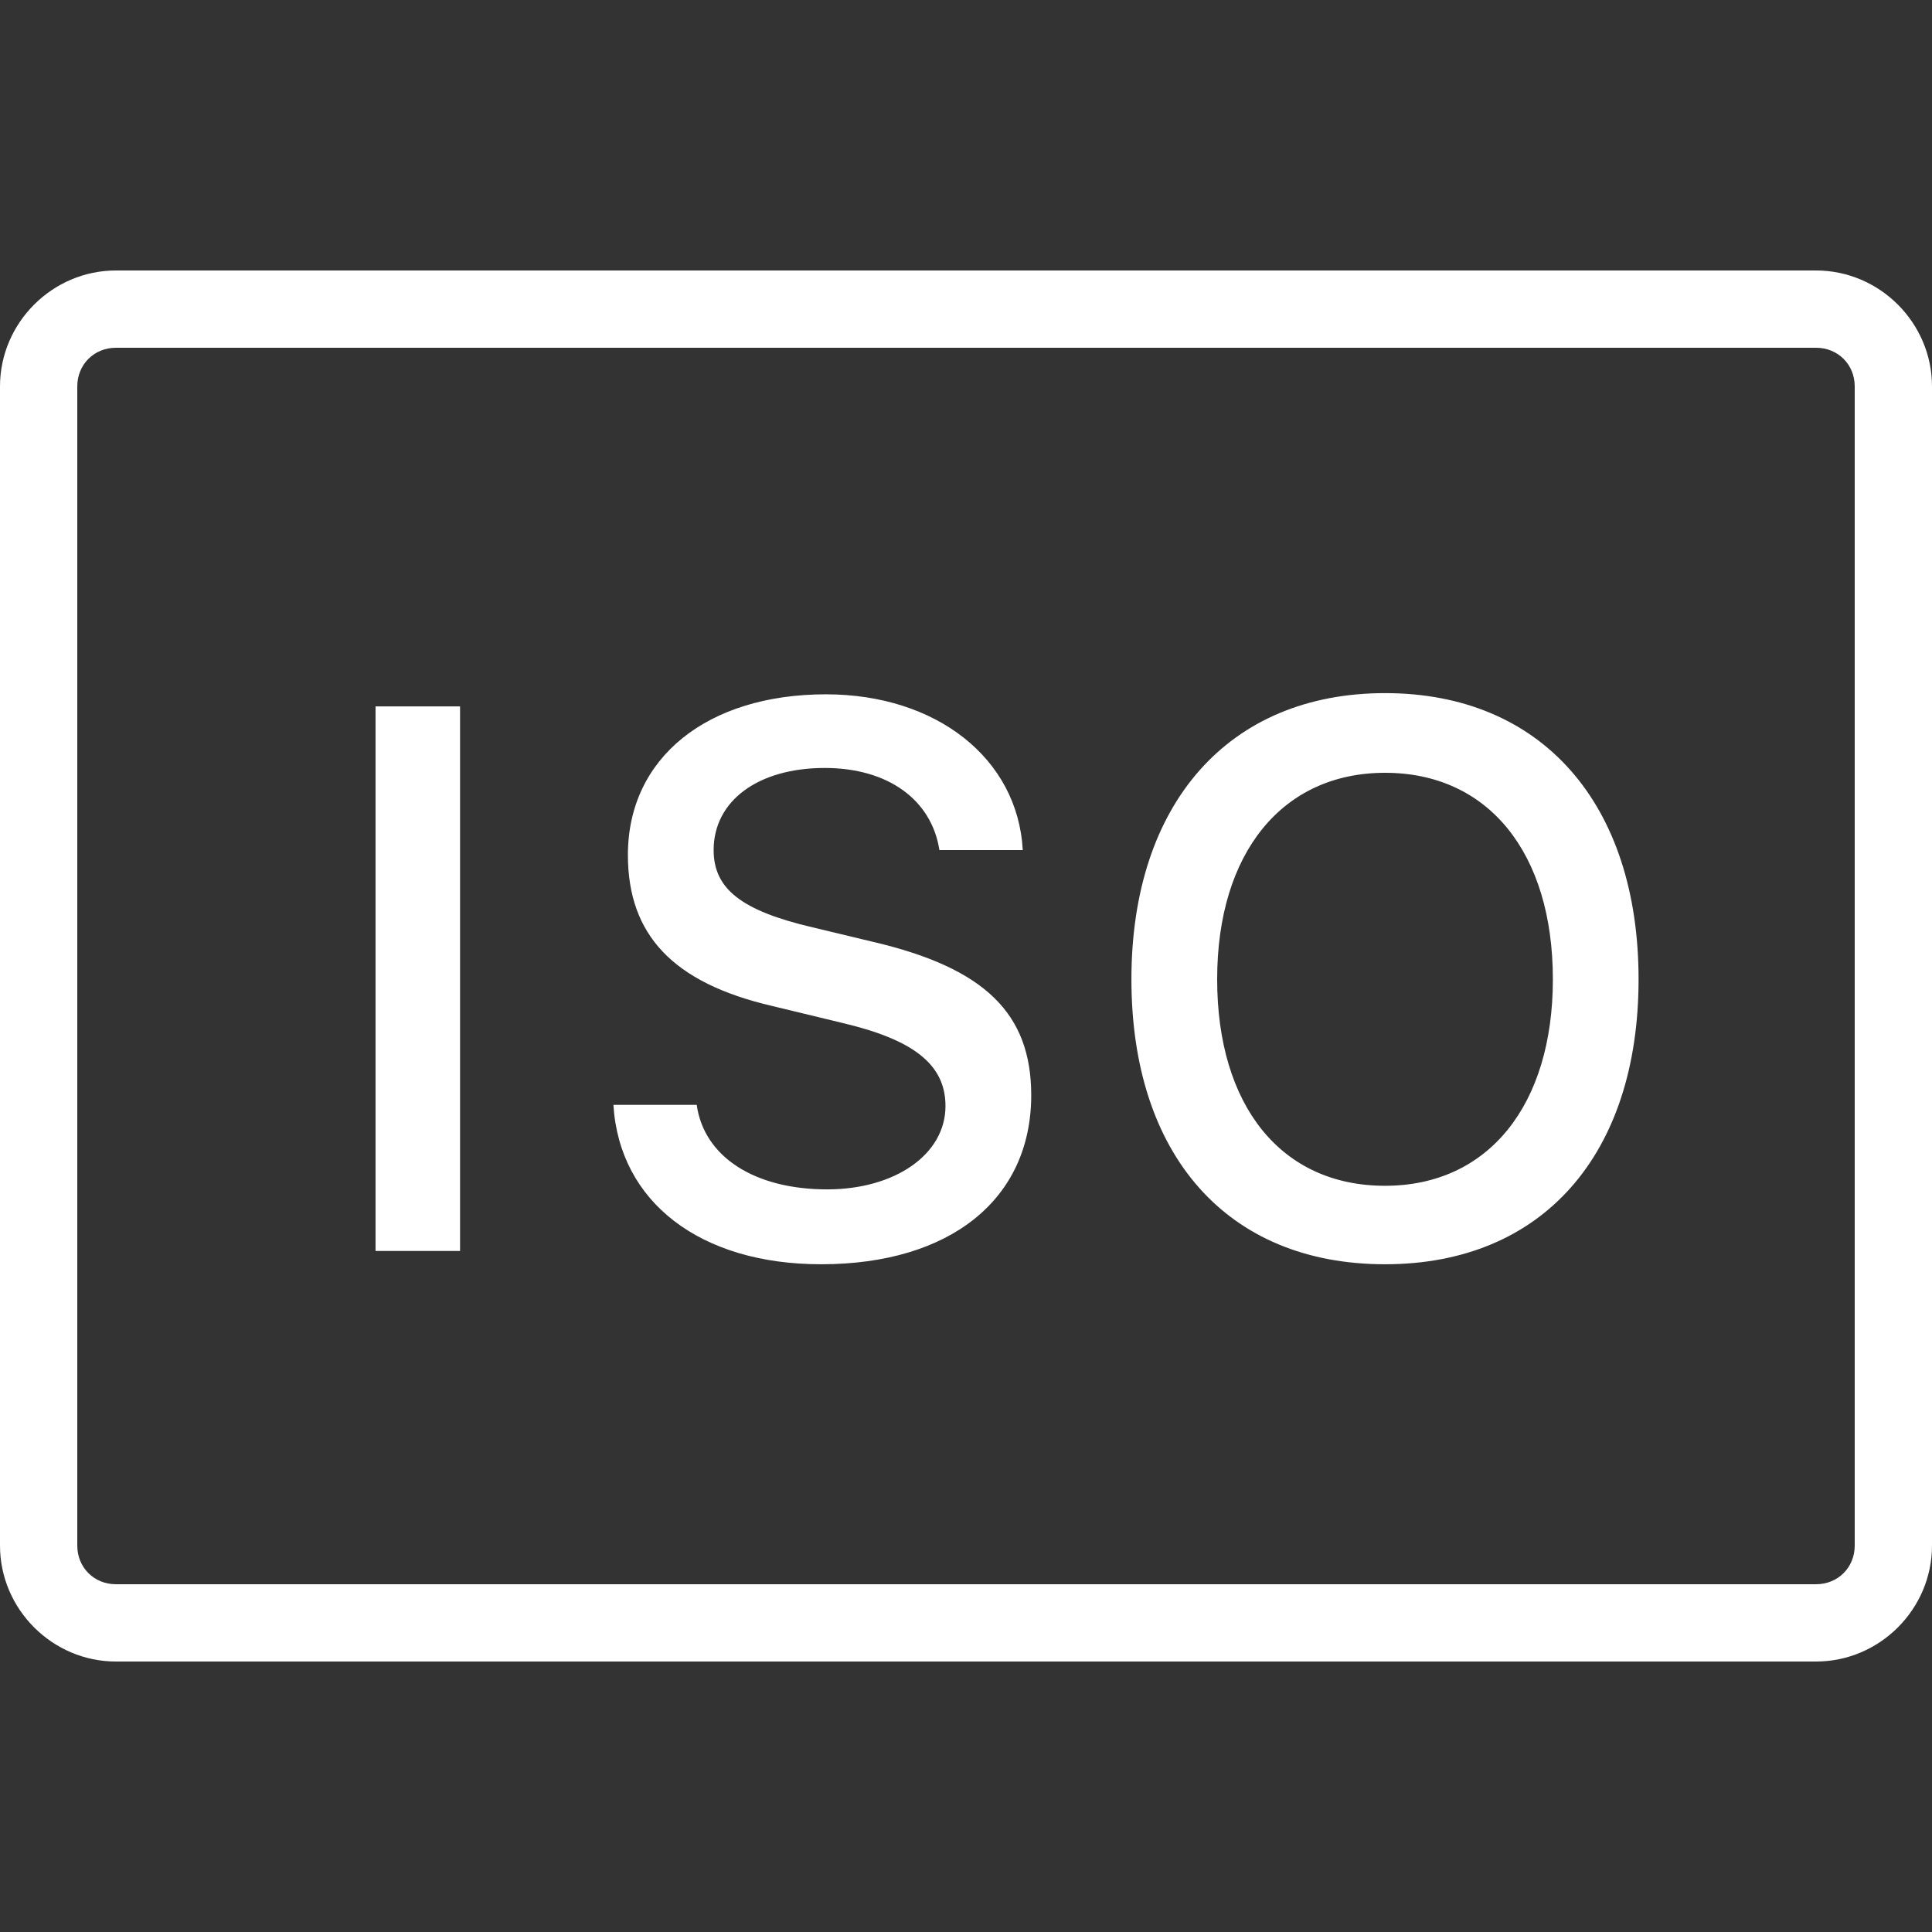 <?xml version="1.0" encoding="UTF-8"?>
<svg xmlns="http://www.w3.org/2000/svg" xmlns:xlink="http://www.w3.org/1999/xlink" width="50pt" height="50pt" viewBox="0 0 50 50" version="1.1">
<rect x="0" y="0" width="50" height="50" fill="#333333" stroke="none"/>
<g id="surface4232">
<path style=" stroke:none;fill-rule:nonzero;fill:rgb(100%,100%,100%);fill-opacity:1;" d="M 3 7 C 1.355 7 0 8.355 0 10 L 0 40 C 0 41.645 1.355 43 3 43 L 47 43 C 48.645 43 50 41.645 50 40 L 50 10 C 50 8.355 48.645 7 47 7 Z M 3 9 L 47 9 C 47.566 9 48 9.434 48 10 L 48 40 C 48 40.566 47.566 41 47 41 L 3 41 C 2.434 41 2 40.566 2 40 L 2 10 C 2 9.434 2.434 9 3 9 Z M 35.844 17.938 C 31.801 17.938 29.281 20.793 29.281 25.344 C 29.281 29.883 31.75 32.719 35.844 32.719 C 39.926 32.719 42.406 29.875 42.406 25.344 C 42.406 20.805 39.906 17.938 35.844 17.938 Z M 21.375 17.969 C 18.301 17.969 16.25 19.613 16.25 22.125 C 16.25 24.195 17.418 25.434 19.969 26.031 L 21.781 26.469 C 23.648 26.906 24.469 27.551 24.469 28.625 C 24.469 29.875 23.164 30.781 21.406 30.781 C 19.52 30.781 18.219 29.934 18.031 28.594 L 15.875 28.594 C 16.031 31.113 18.125 32.719 21.25 32.719 C 24.59 32.719 26.688 31.039 26.688 28.344 C 26.688 26.227 25.484 25.051 22.594 24.375 L 21.031 24 C 19.195 23.57 18.469 23.008 18.469 22 C 18.469 20.73 19.613 19.875 21.344 19.875 C 22.984 19.875 24.109 20.699 24.312 22 L 26.469 22 C 26.34 19.629 24.234 17.969 21.375 17.969 Z M 9.719 18.281 L 9.719 32.375 L 11.906 32.375 L 11.906 18.281 Z M 35.844 20 C 38.52 20 40.188 22.074 40.188 25.344 C 40.188 28.598 38.52 30.688 35.844 30.688 C 33.141 30.688 31.5 28.598 31.5 25.344 C 31.5 22.07 33.188 20 35.844 20 Z M 35.844 20 "/>
</g>
</svg>
